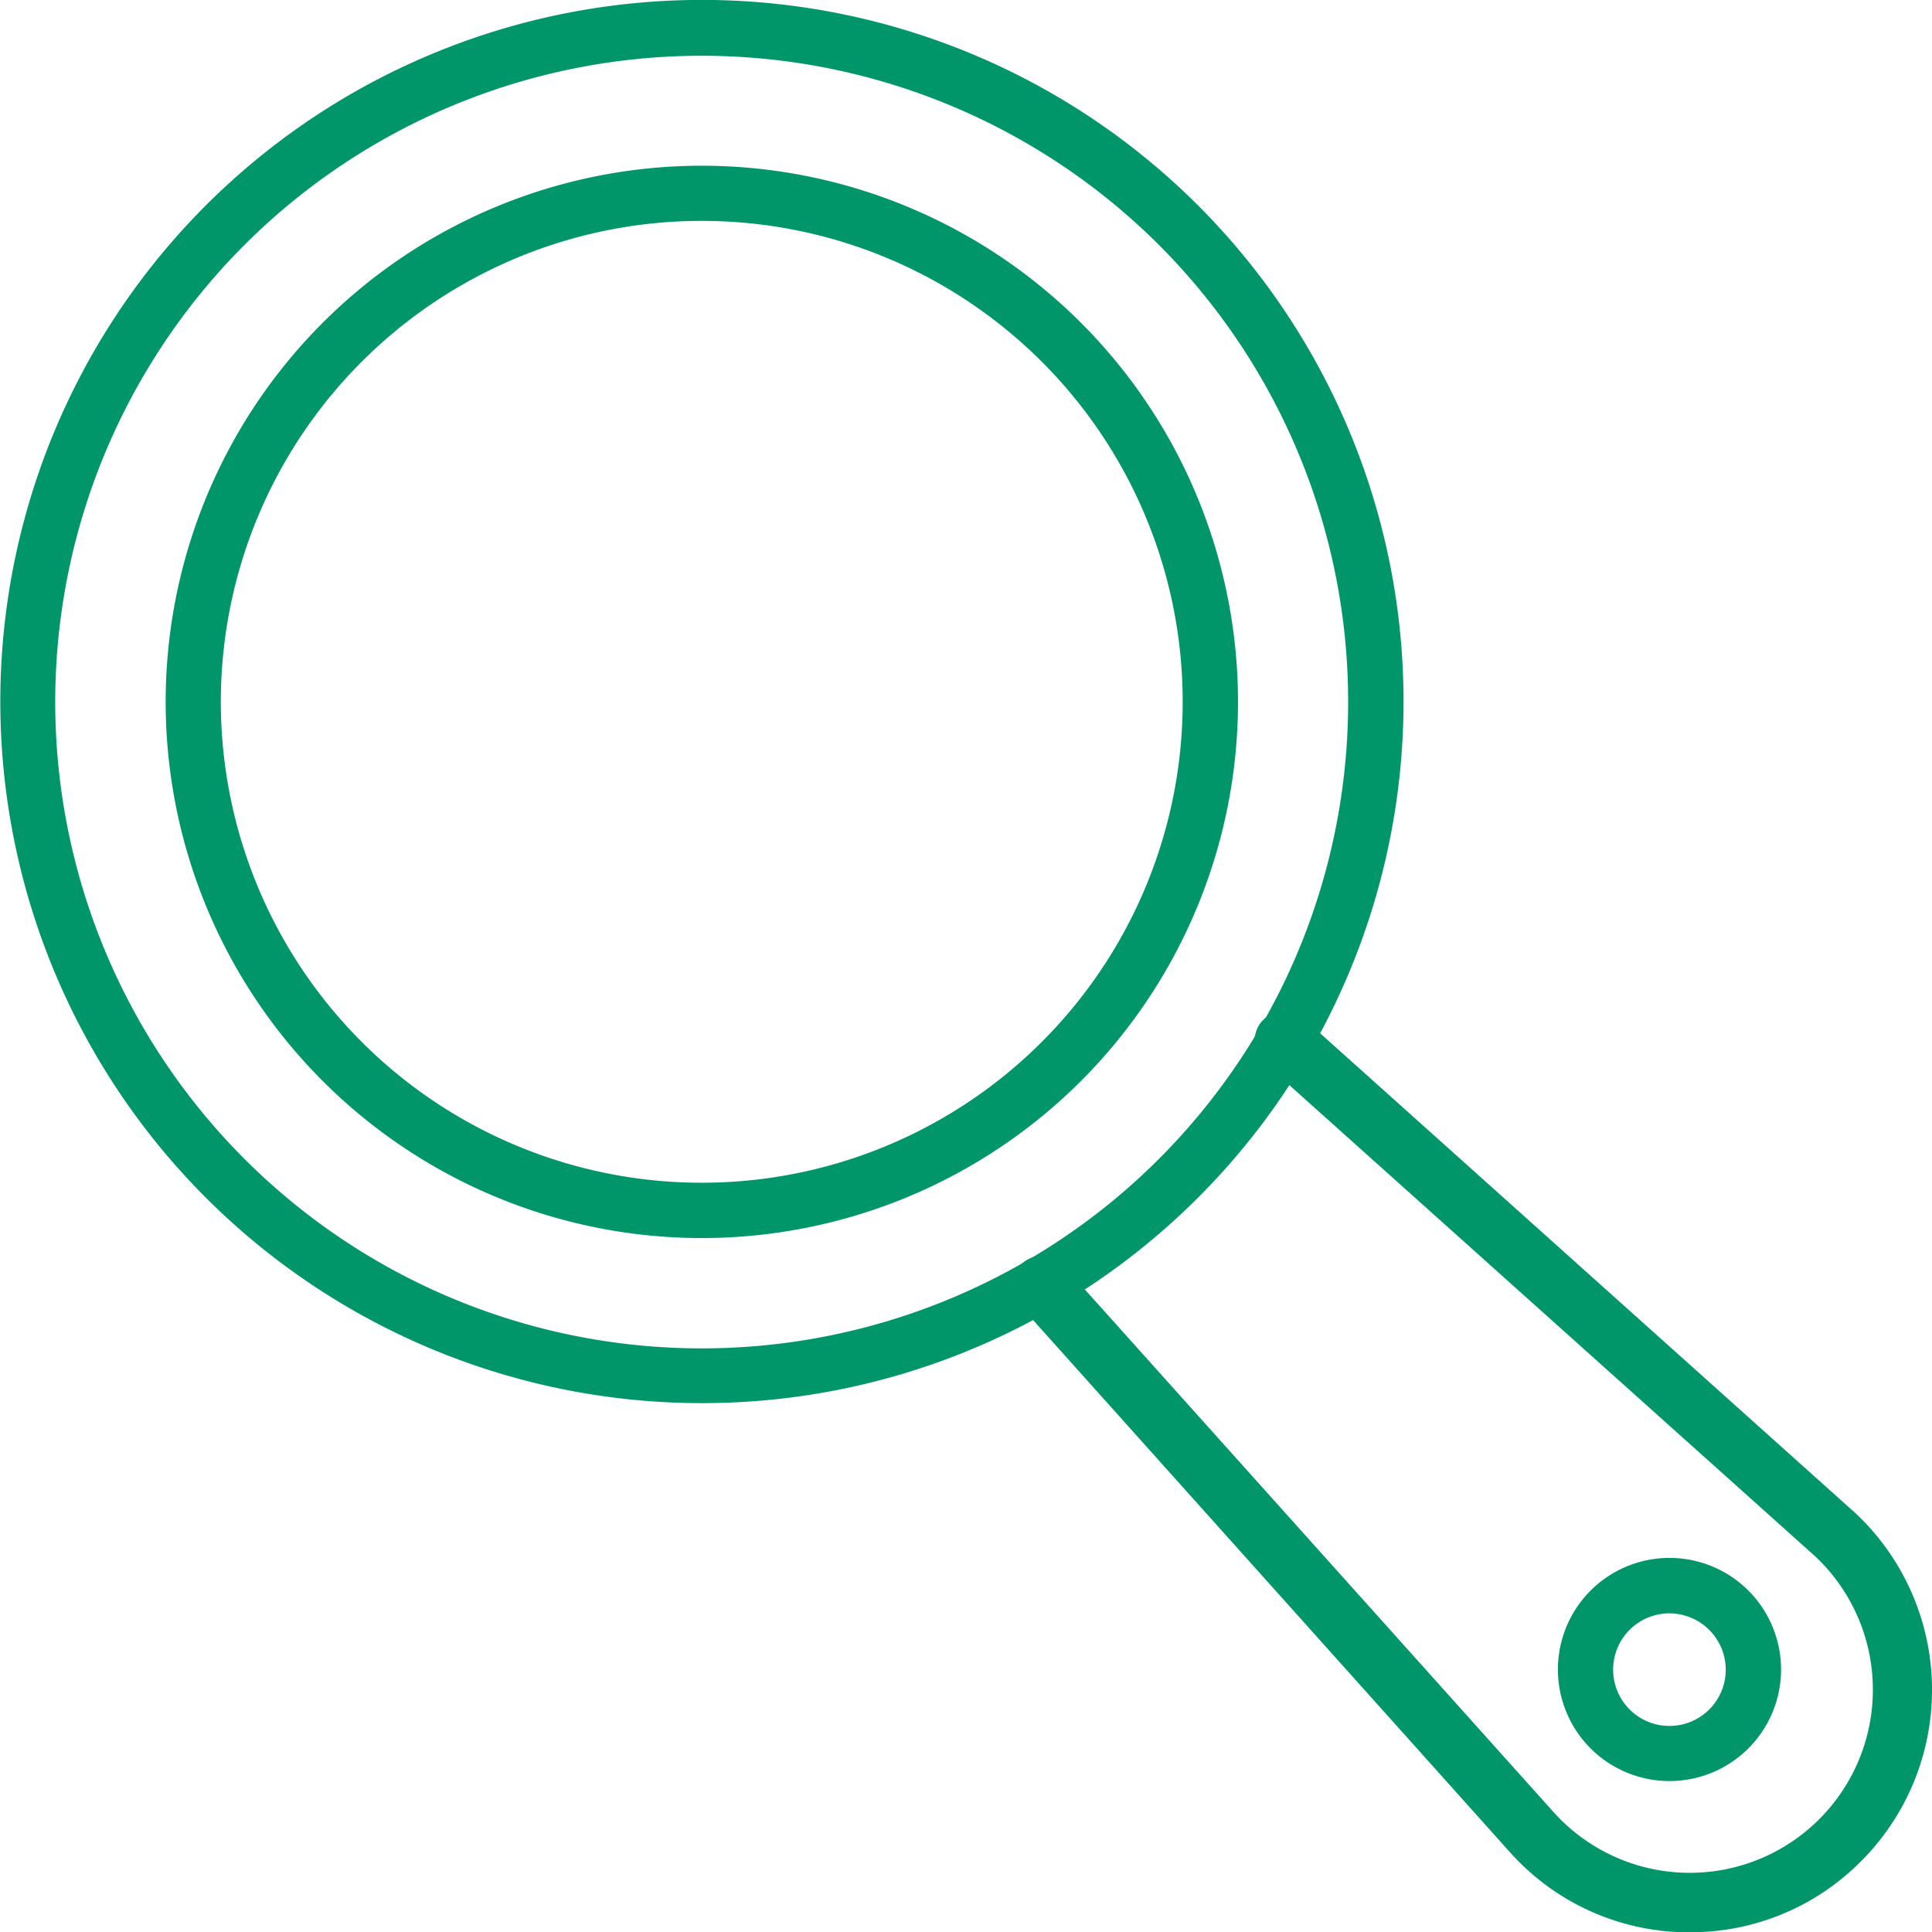<svg id="Layer_1" data-name="Layer 1" xmlns="http://www.w3.org/2000/svg" viewBox="0 0 484.84 484.9"><defs><style>.cls-1,.cls-2{fill:#00966a;}.cls-2{stroke:#00966a;stroke-miterlimit:10;}</style></defs><path class="cls-1" d="M189.92,365.92a176.07,176.07,0,1,1,124.64-51.65A176,176,0,0,1,189.92,365.92ZM75.21,75.23a162.23,162.23,0,1,0,229.42,0h0a162.41,162.41,0,0,0-229.42,0Z" transform="translate(-13.83 -13.8)"/><path class="cls-1" d="M189.92,324.49a134.55,134.55,0,1,1,95.16-39.39,134.55,134.55,0,0,1-95.16,39.39Zm0-255.26a120.69,120.69,0,1,0,85.36,35.35,120.7,120.7,0,0,0-85.36-35.35Z" transform="translate(-13.83 -13.8)"/><path class="cls-2" d="M438,498.2h-1.73A59.67,59.67,0,0,1,393,478.14L269.86,340.73A6.92,6.92,0,0,1,280,331.36l.12.14L403.35,468.91a46.45,46.45,0,0,0,69.06-62.14q-.77-.84-1.56-1.65c-.58-.57-1.1-1.1-1.72-1.63L331.48,280.14a6.92,6.92,0,0,1,9.24-10.31L478.12,393c.77.64,1.58,1.43,2.47,2.32a60.31,60.31,0,0,1-.07,85.2A59.62,59.62,0,0,1,438,498.2Z" transform="translate(-13.83 -13.8)"/><path class="cls-1" d="M432.79,460.76a28,28,0,1,1,28-28h0a28,28,0,0,1-28,28Zm0-42.09a14.13,14.13,0,1,0,14.12,14.14h0a14.16,14.16,0,0,0-14.12-14.13Z" transform="translate(-13.83 -13.8)"/></svg>